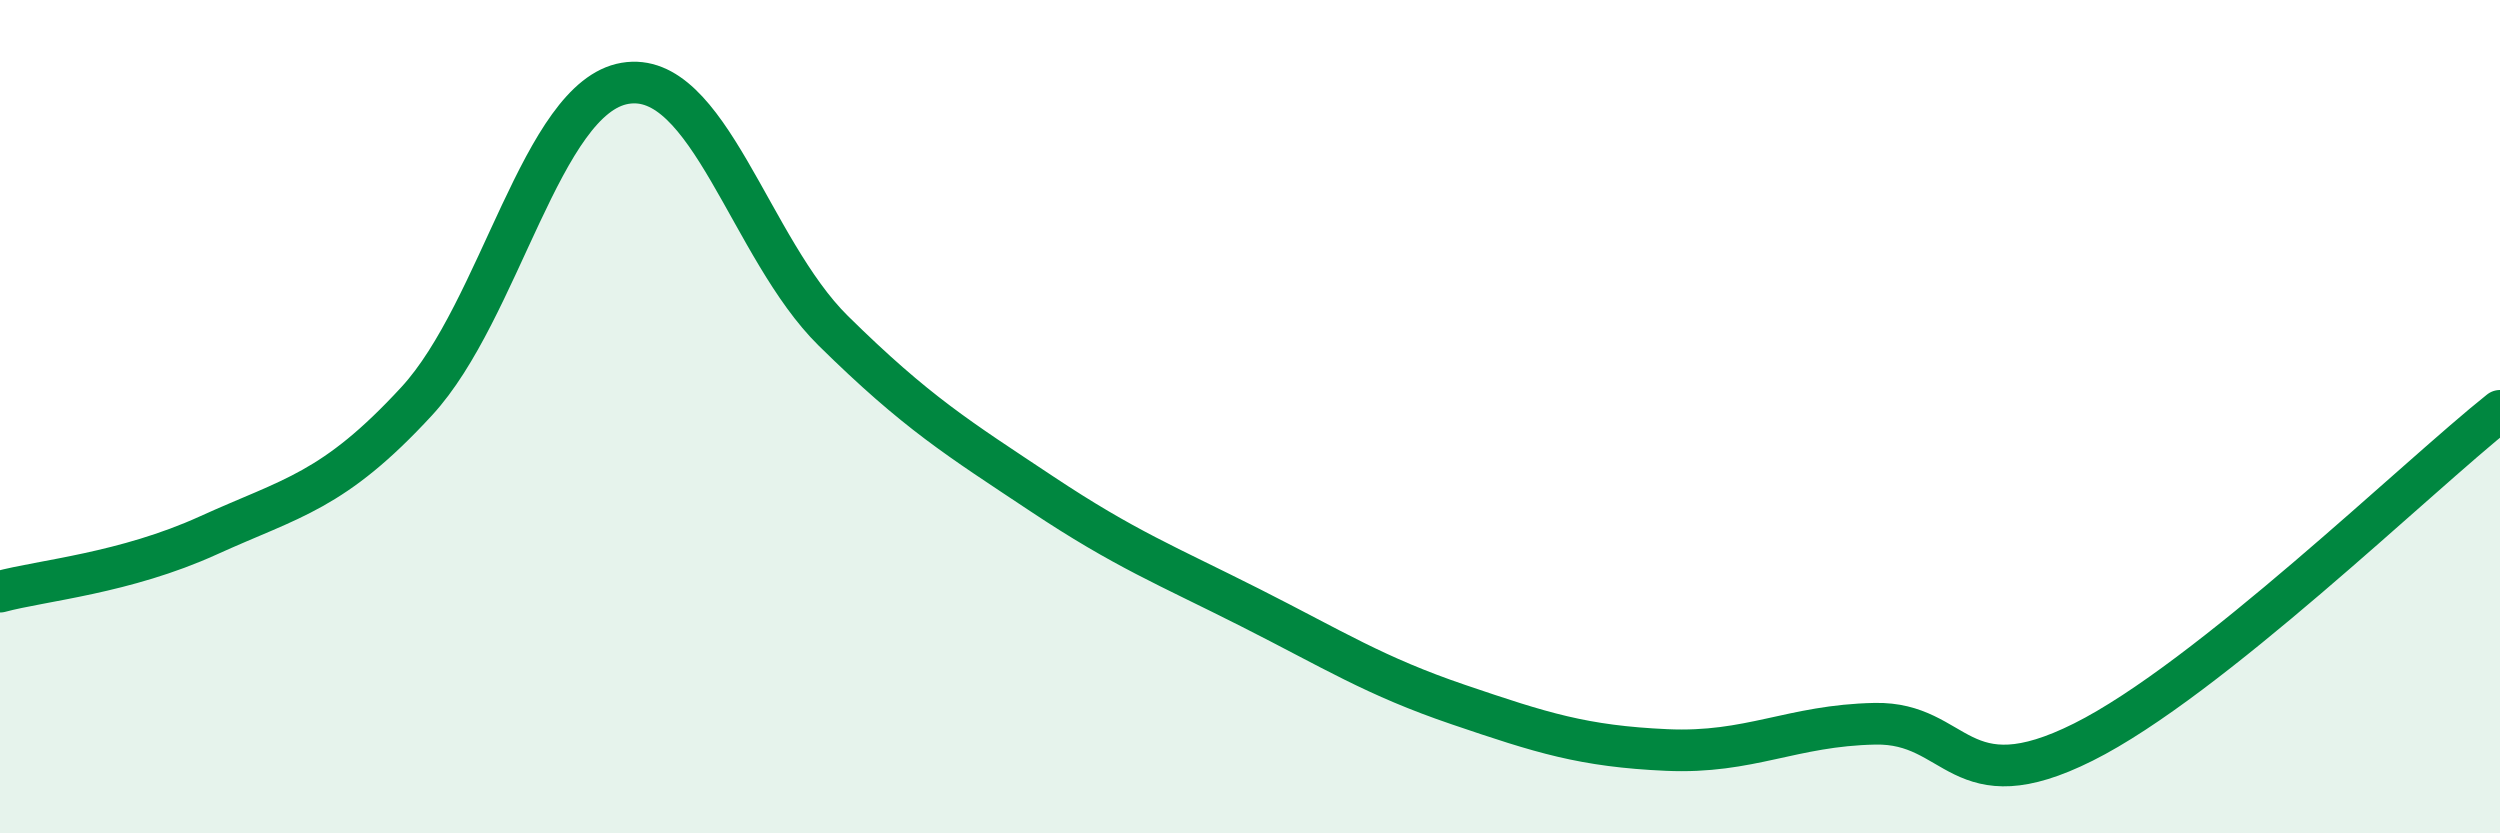 
    <svg width="60" height="20" viewBox="0 0 60 20" xmlns="http://www.w3.org/2000/svg">
      <path
        d="M 0,14.2 C 1,13.93 3,13.76 5,12.85 C 7,11.94 8,11.8 10,9.63 C 12,7.46 13,2.34 15,2 C 17,1.66 18,5.97 20,7.94 C 22,9.91 23,10.52 25,11.85 C 27,13.18 28,13.57 30,14.58 C 32,15.59 33,16.23 35,16.91 C 37,17.59 38,17.91 40,18 C 42,18.09 43,17.41 45,17.37 C 47,17.33 47,19.31 50,17.81 C 53,16.31 58,11.45 60,9.86L60 20L0 20Z"
        fill="#008740"
        opacity="0.1"
        stroke-linecap="round"
        stroke-linejoin="round"
      />
      <path
        d="M 0,14.2 C 1,13.93 3,13.76 5,12.85 C 7,11.94 8,11.8 10,9.63 C 12,7.46 13,2.34 15,2 C 17,1.66 18,5.97 20,7.94 C 22,9.91 23,10.52 25,11.85 C 27,13.18 28,13.57 30,14.58 C 32,15.59 33,16.23 35,16.91 C 37,17.59 38,17.91 40,18 C 42,18.09 43,17.41 45,17.37 C 47,17.33 47,19.31 50,17.81 C 53,16.31 58,11.45 60,9.86"
        stroke="#008740"
        stroke-width="1"
        fill="none"
        stroke-linecap="round"
        stroke-linejoin="round"
      />
    </svg>
  